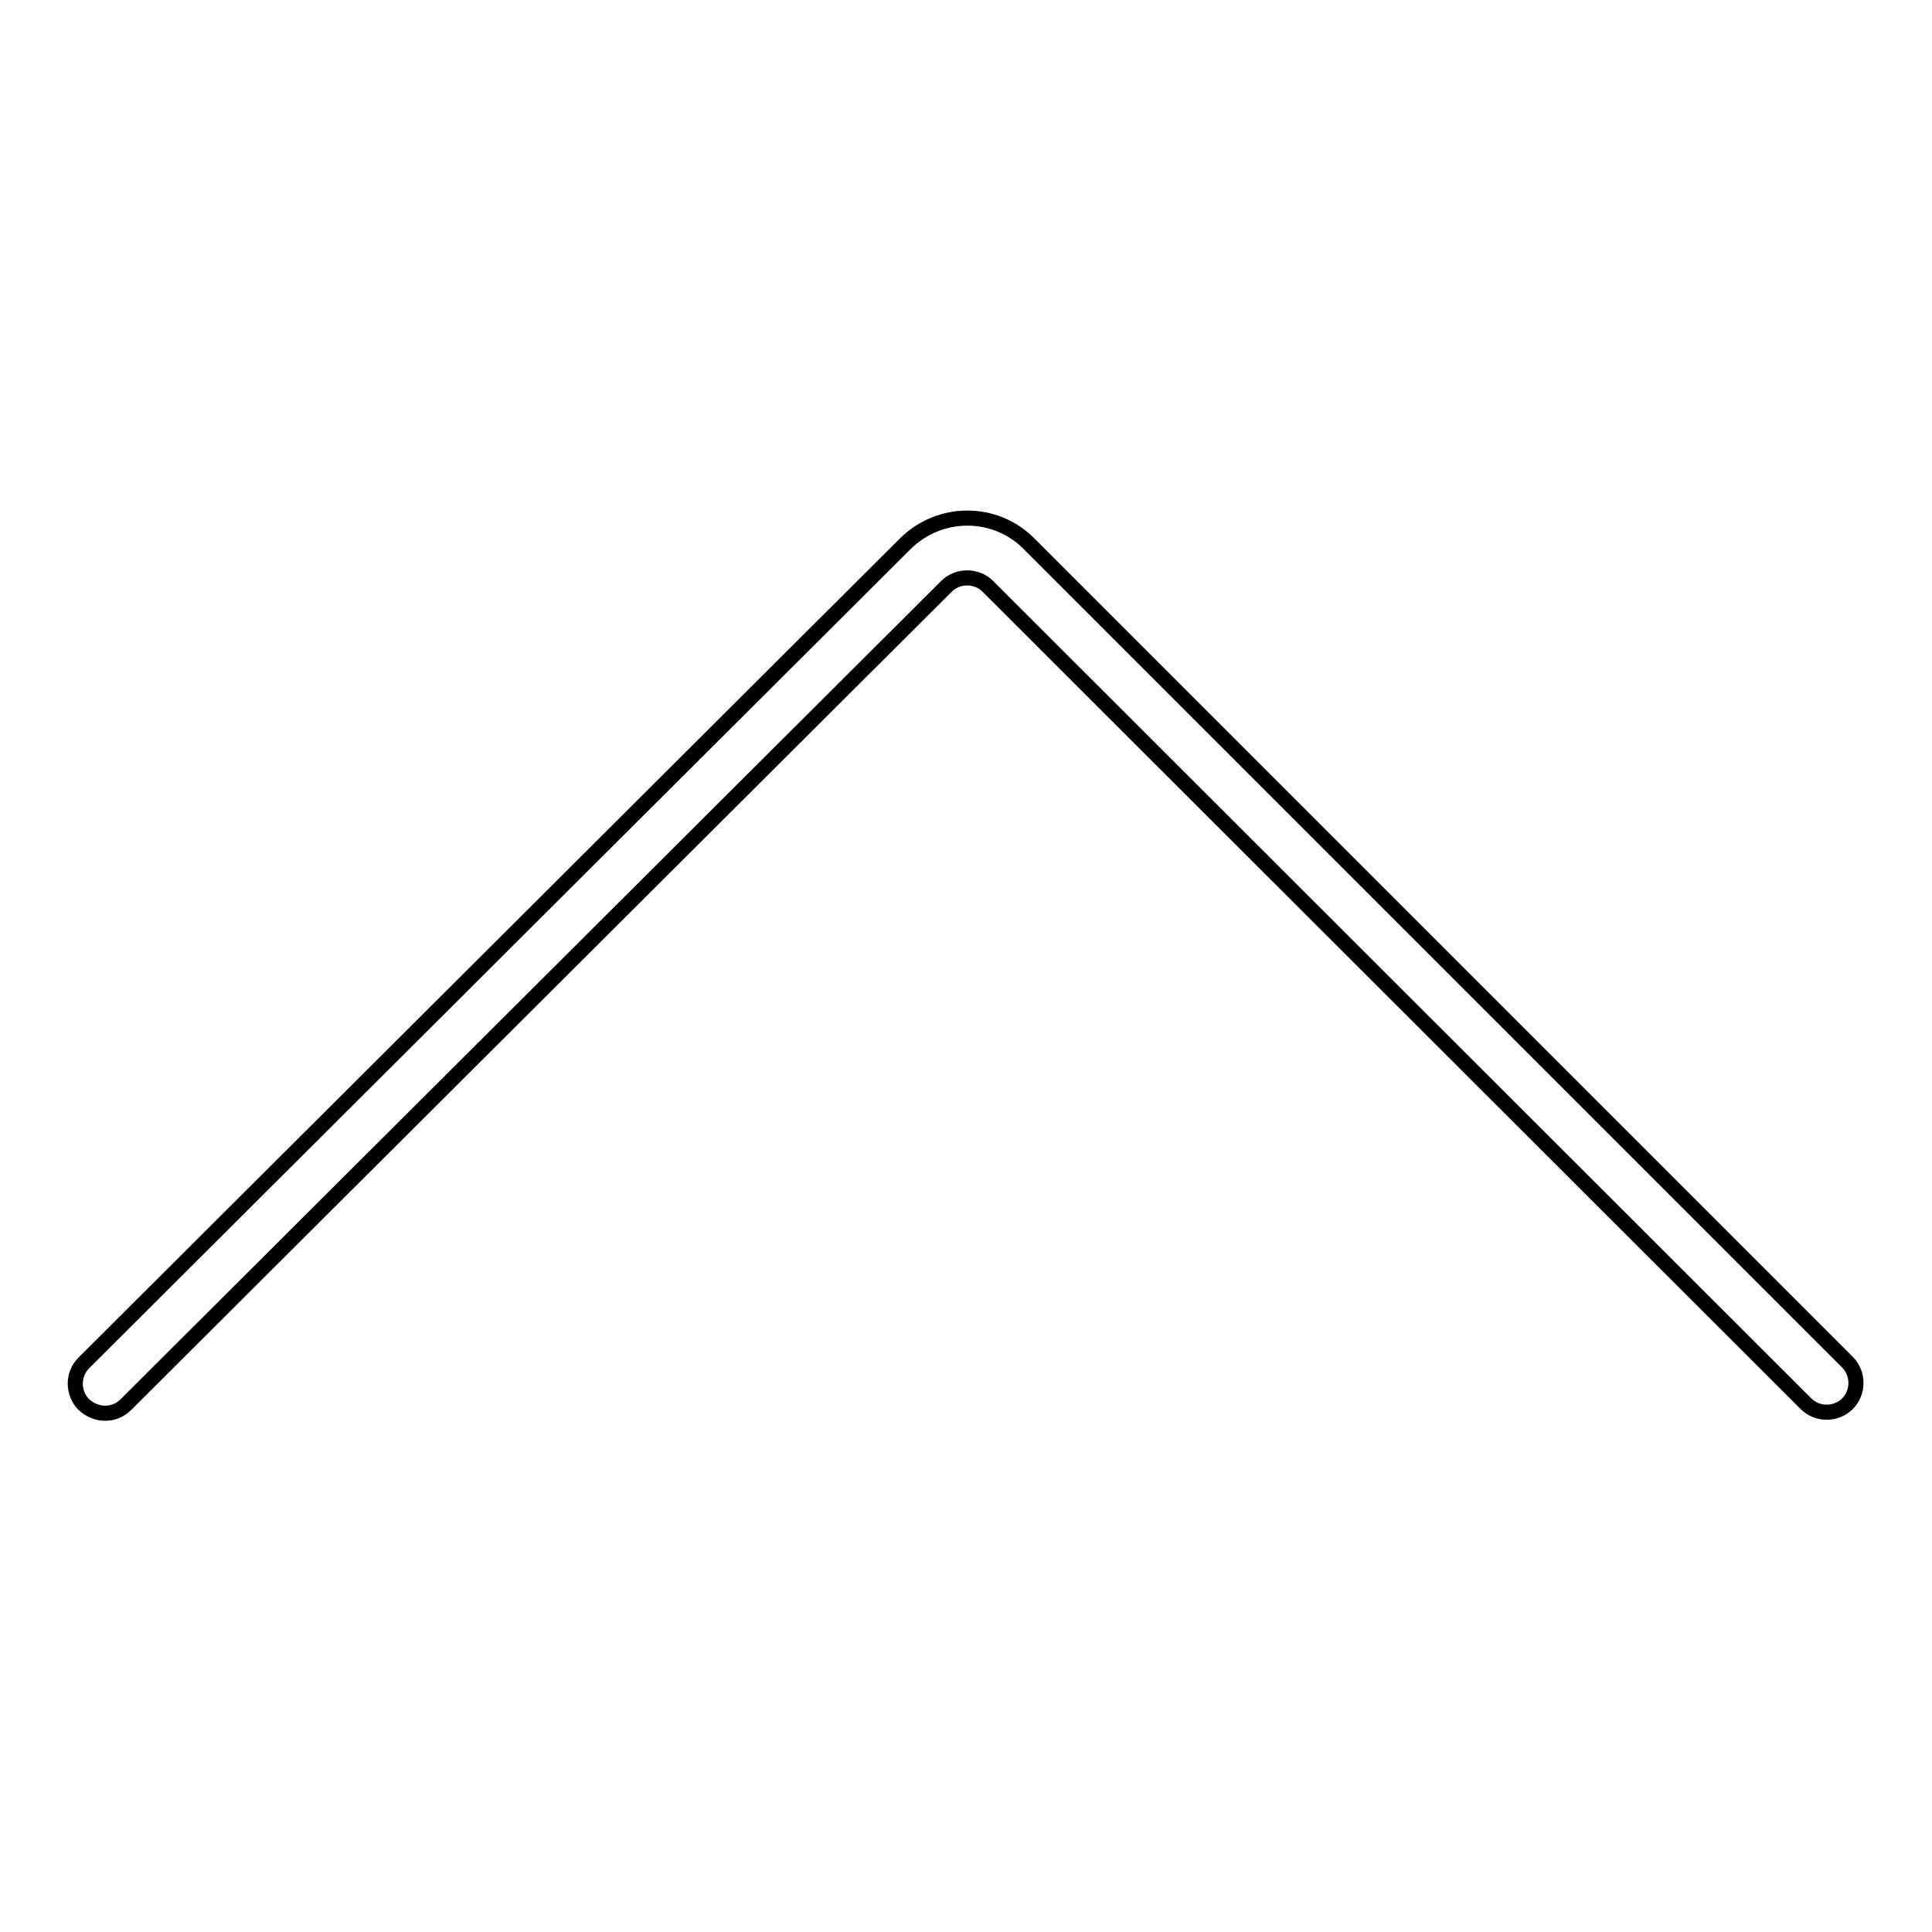 <?xml version="1.0" encoding="utf-8"?>
<!-- Svg Vector Icons : http://www.onlinewebfonts.com/icon -->
<!DOCTYPE svg PUBLIC "-//W3C//DTD SVG 1.1//EN" "http://www.w3.org/Graphics/SVG/1.1/DTD/svg11.dtd">
<svg version="1.1" xmlns="http://www.w3.org/2000/svg" xmlns:xlink="http://www.w3.org/1999/xlink" x="0px" y="0px" viewBox="0 0 256 256" enable-background="new 0 0 256 256" xml:space="preserve">
<g><g><path stroke-width="2" fill-opacity="0" stroke="#000000"  d="M11.1,186.1c-1.5-1.5-1.5-4,0-5.5L119.9,72.1c4.6-4.6,12-4.6,16.5,0l108.4,108.4c1.5,1.5,1.5,4,0,5.5l0,0c-1.5,1.5-4,1.5-5.5,0L130.9,77.7c-1.5-1.5-4-1.5-5.5,0L16.7,186.1C15.1,187.7,12.7,187.6,11.1,186.1L11.1,186.1z"/></g></g>
</svg>